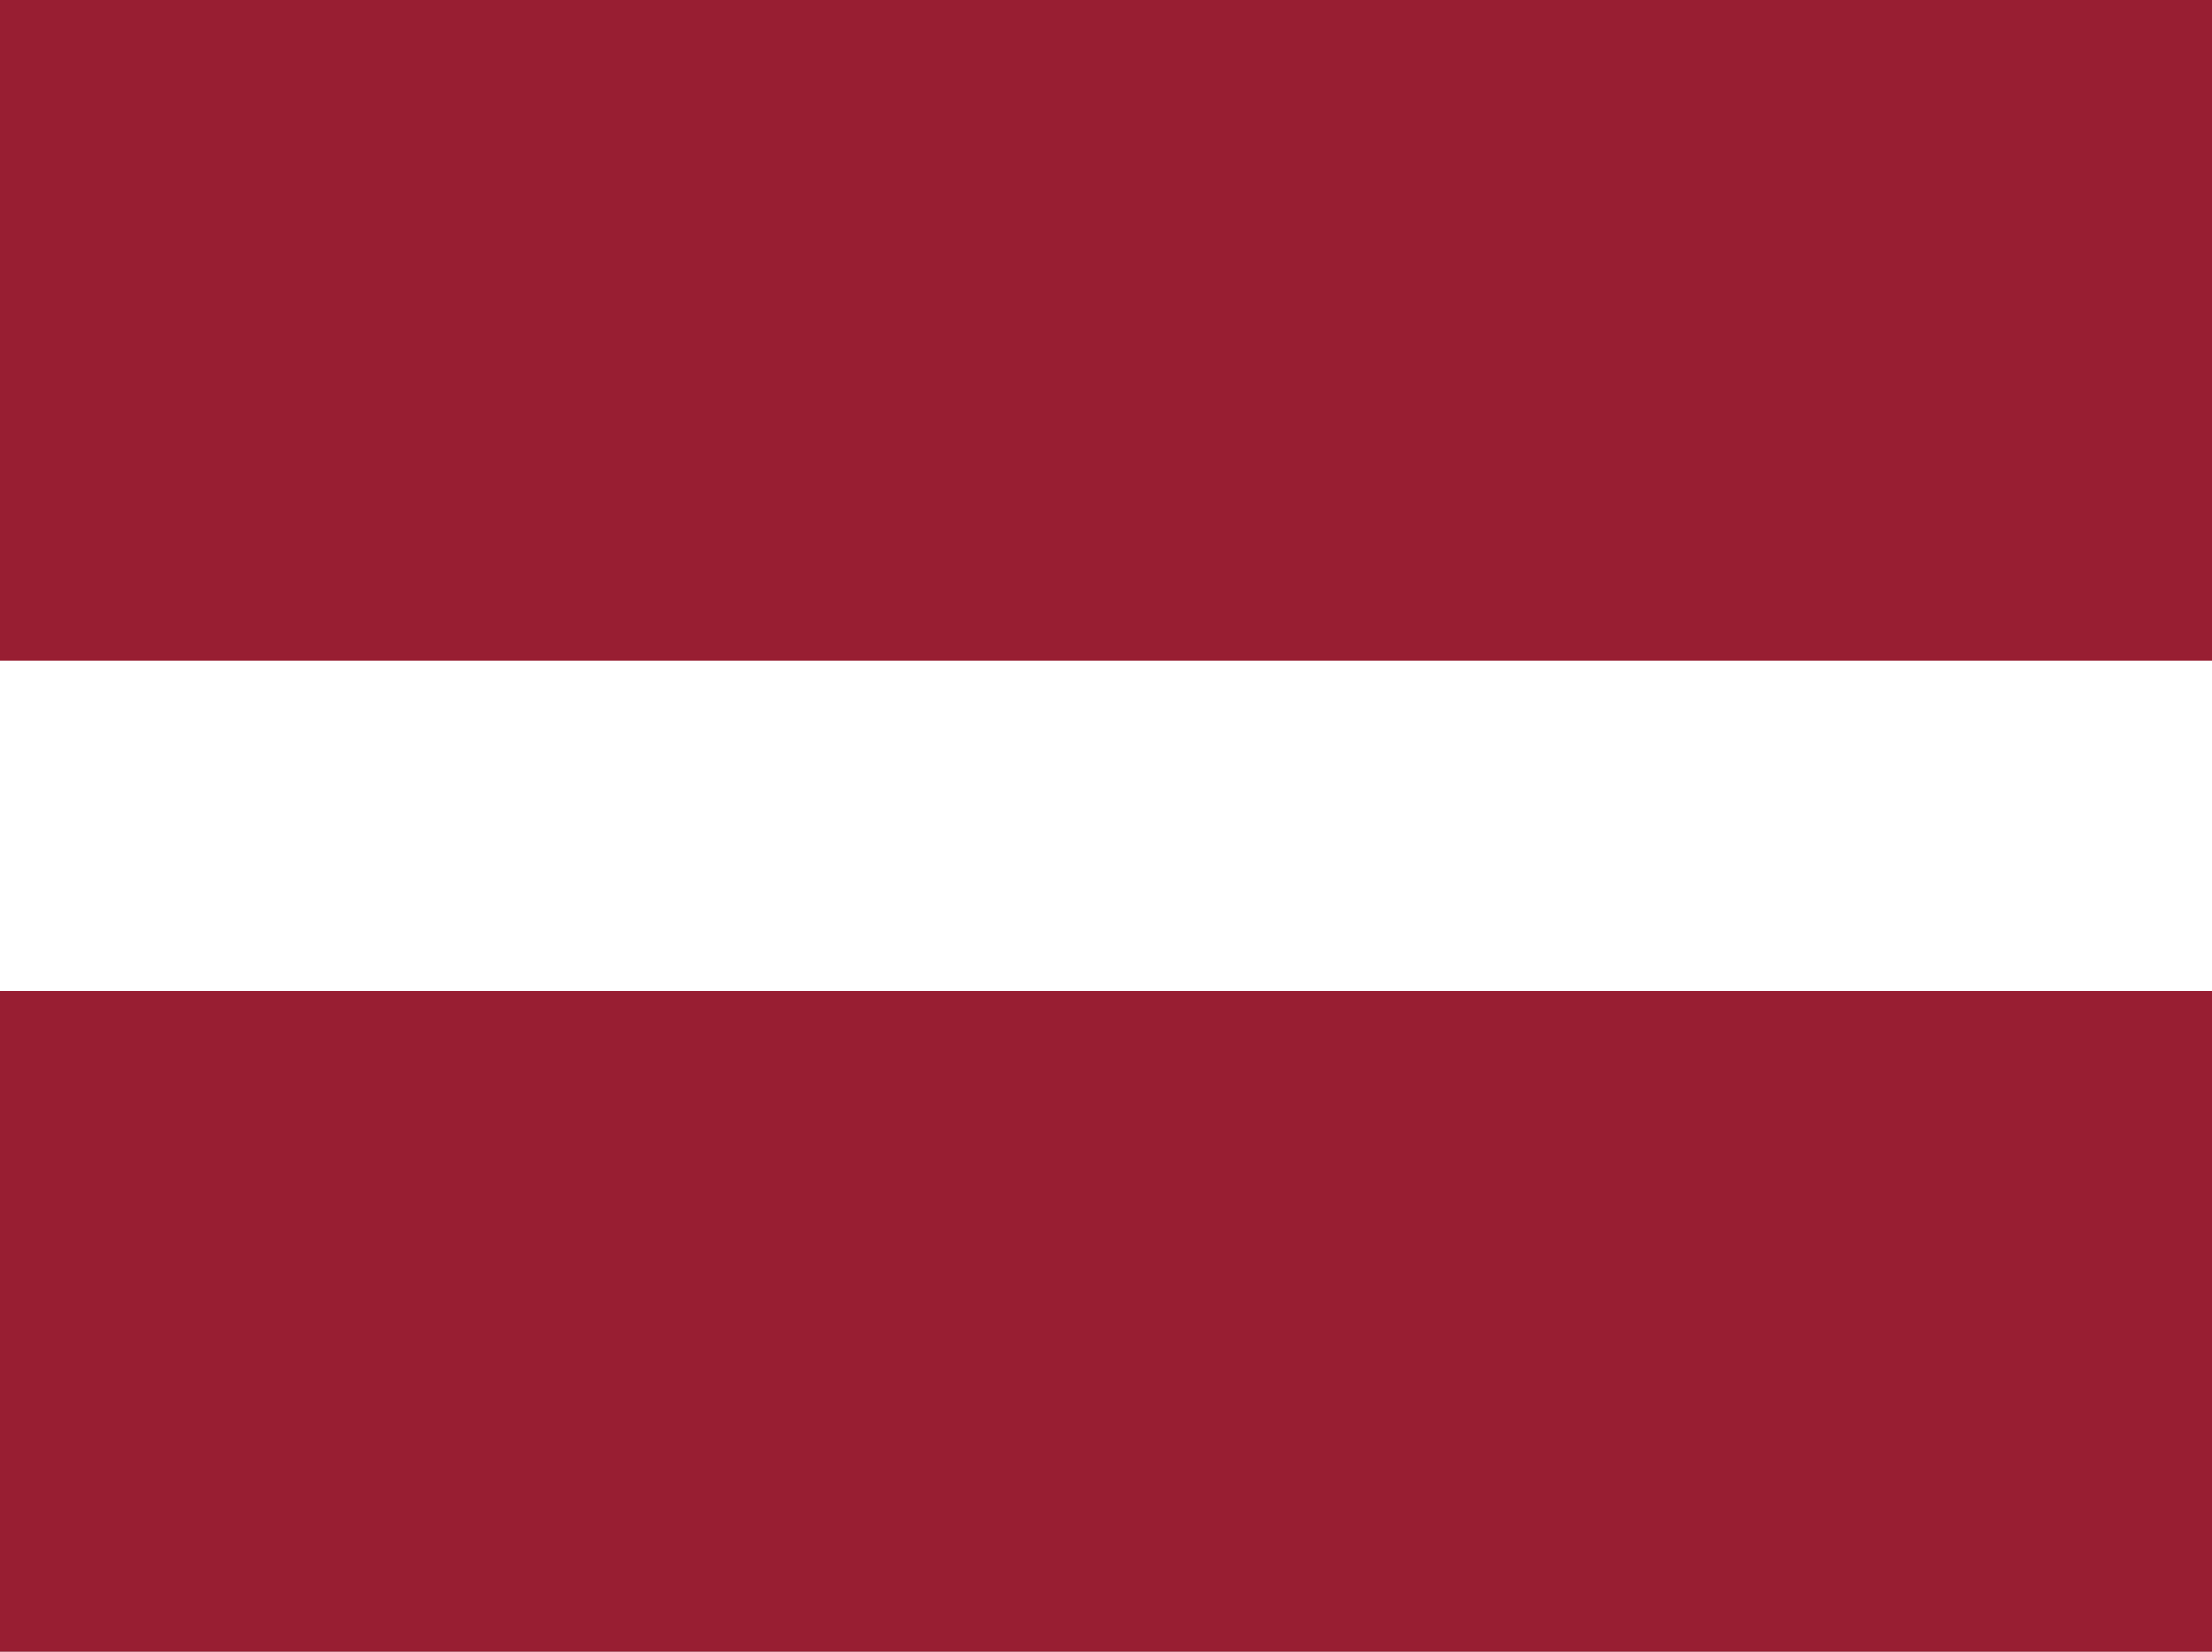 <svg width="150" height="112" viewBox="0 0 150 112" fill="none" xmlns="http://www.w3.org/2000/svg">
<rect x="0" y="0" width="150" height="112" fill="#808080" stroke="none"/>
<g clip-path="url(#clip0_138_28)">
<path fill-rule="evenodd" clip-rule="evenodd" d="M0 0H150V112H0V0Z" fill="white"/>
<path fill-rule="evenodd" clip-rule="evenodd" d="M0 0H150V44.8H0V0ZM0 67.2H150V112H0V67.2Z" fill="#981E32"/>
</g>
<defs>
<clipPath id="clip0_138_28">
<rect width="150" height="112" fill="white"/>
</clipPath>
</defs>
</svg>
